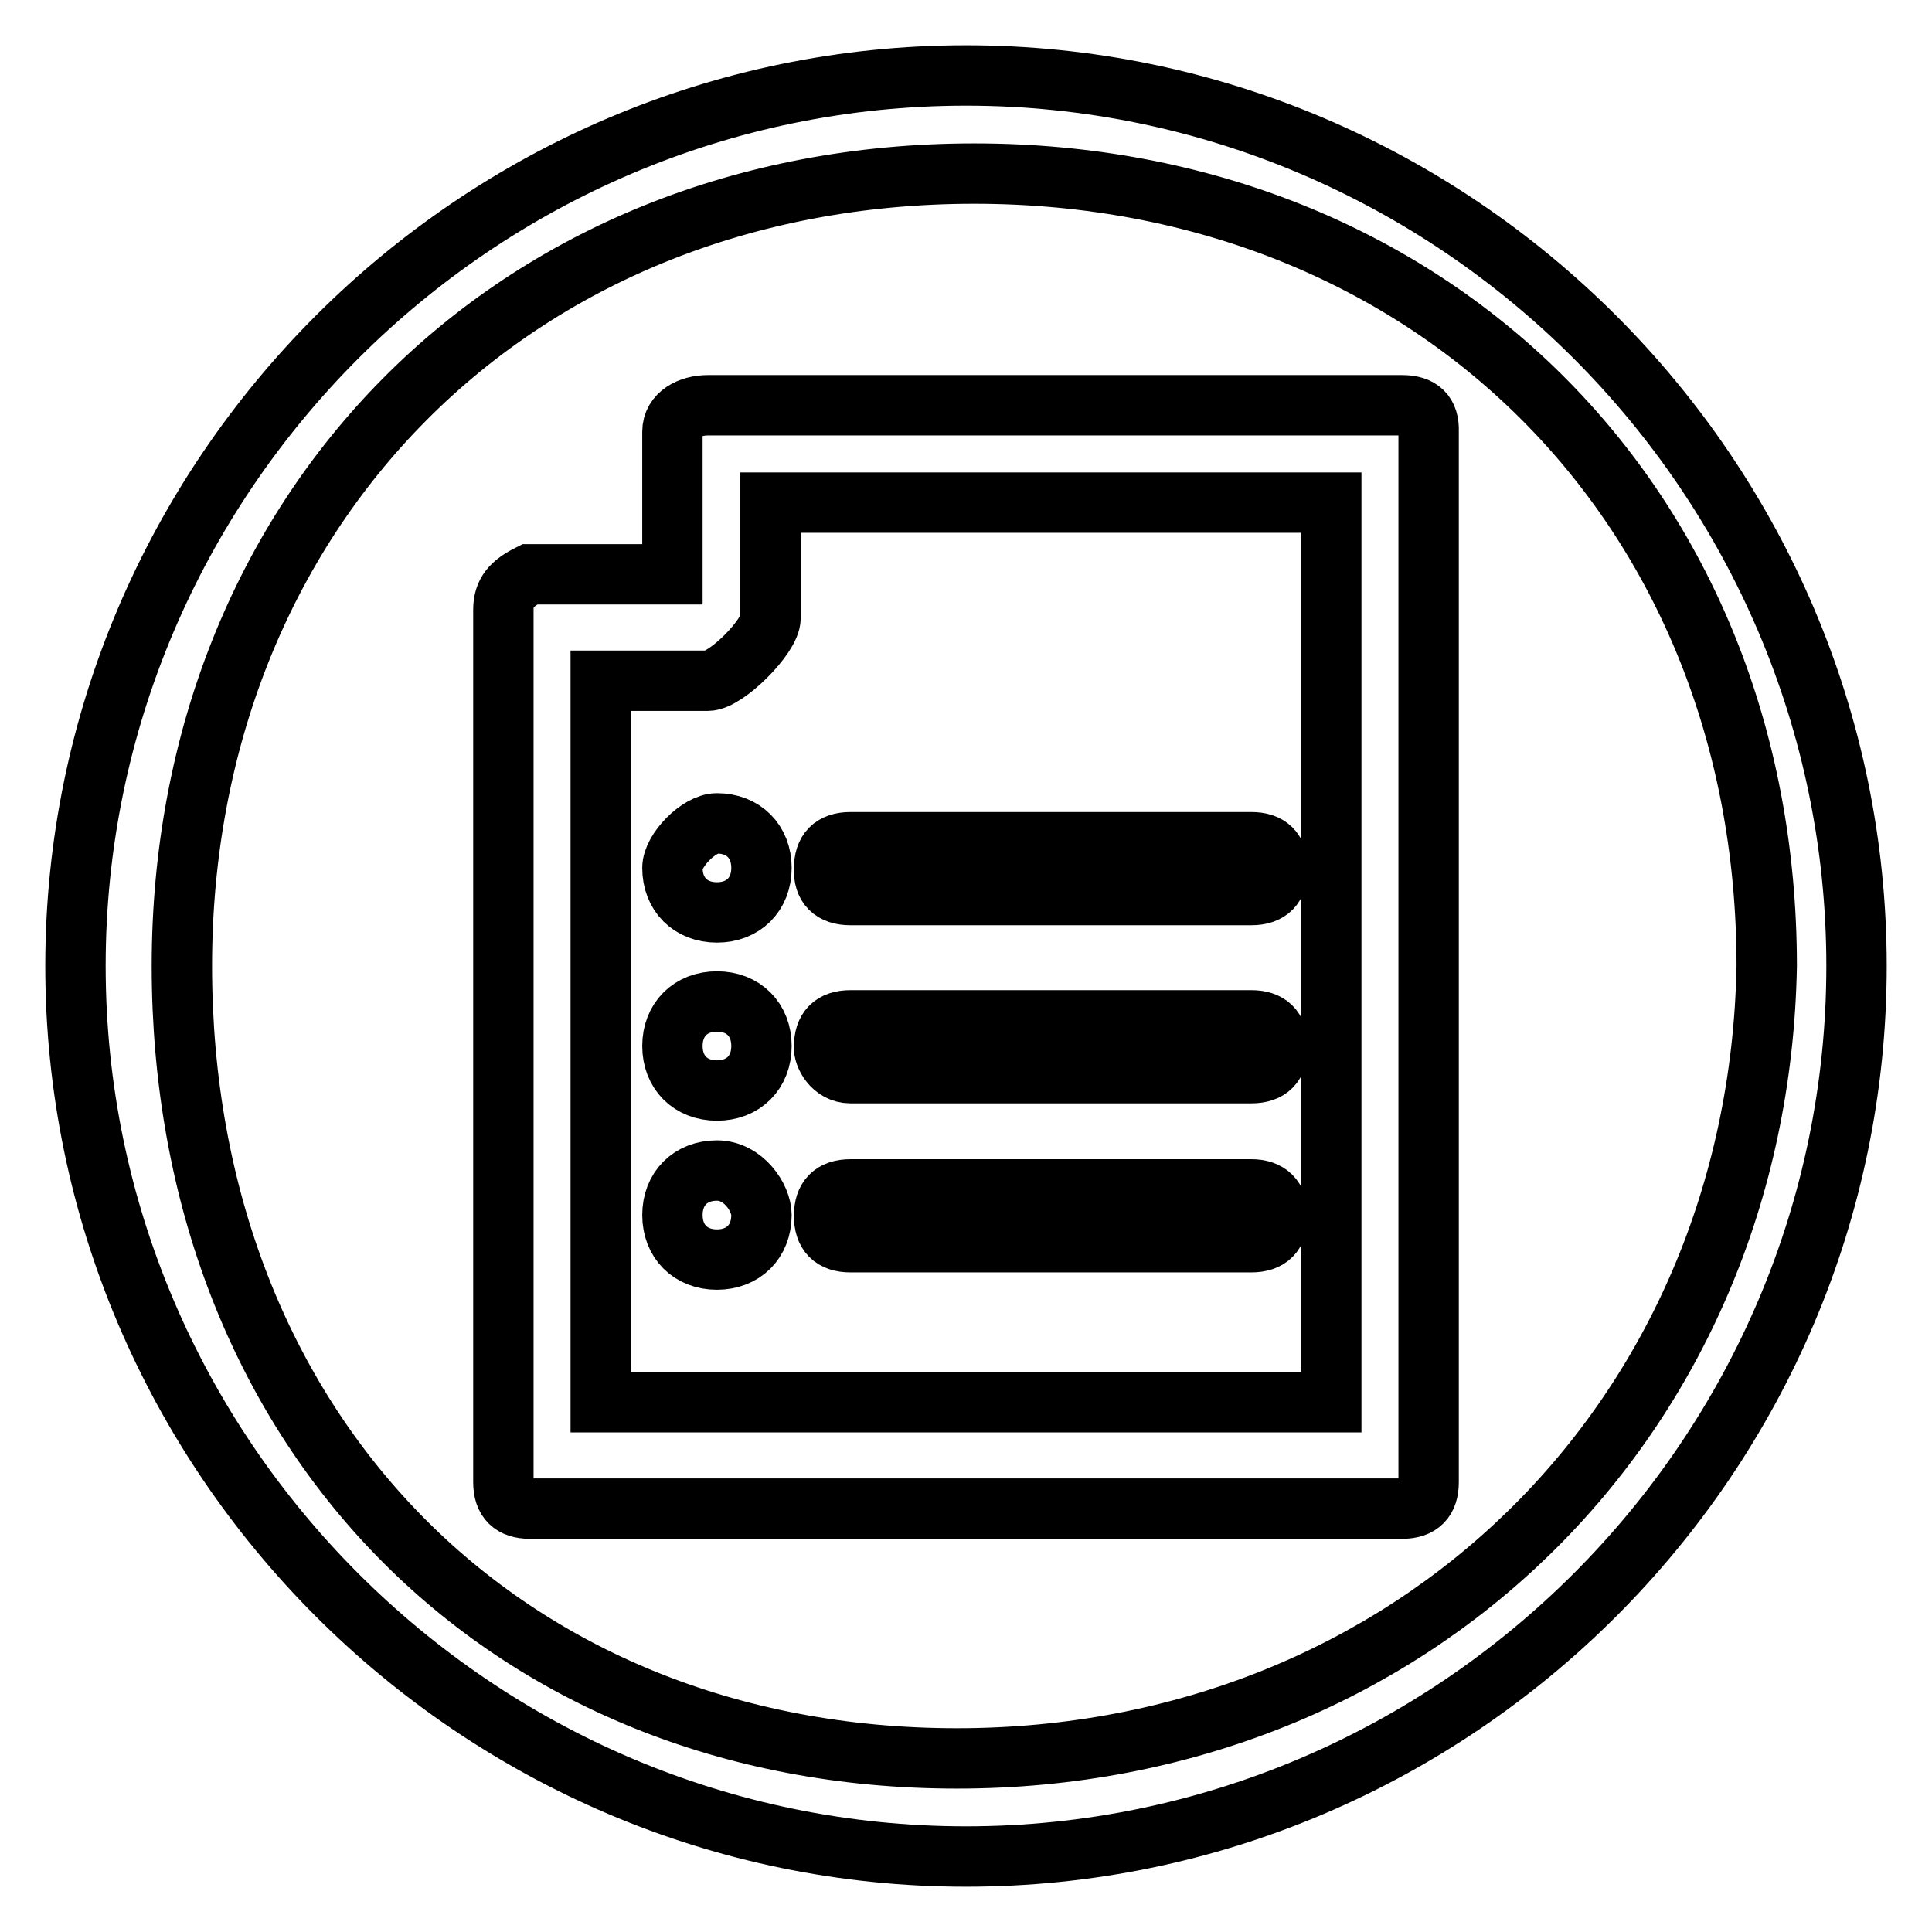 <?xml version="1.0" encoding="utf-8"?>
<!-- Svg Vector Icons : http://www.onlinewebfonts.com/icon -->
<!DOCTYPE svg PUBLIC "-//W3C//DTD SVG 1.1//EN" "http://www.w3.org/Graphics/SVG/1.1/DTD/svg11.dtd">
<svg version="1.1" xmlns="http://www.w3.org/2000/svg" xmlns:xlink="http://www.w3.org/1999/xlink" x="0px" y="0px" viewBox="0 0 256 256" enable-background="new 0 0 256 256" xml:space="preserve">
<g> <path stroke-width="8" fill-opacity="0" stroke="#000000"  d="M128,10C63.1,10,10,63.1,10,128c0,64.9,53.1,118,118,118c64.9,0,118-53.1,118-118C246,63.1,192.9,10,128,10 L128,10z M126.8,233c-60.2,0-102.7-43.7-102.7-105c0-60.2,43.7-105,105-105c60.2,0,105,43.7,105,105C233,188.2,187,233,126.8,233 L126.8,233z M95,132.7c-3.5,0-5.9,2.4-5.9,5.9c0,3.5,2.4,5.9,5.9,5.9s5.9-2.4,5.9-5.9C100.9,135.1,98.5,132.7,95,132.7L95,132.7 L95,132.7z M95,155.1c-3.5,0-5.9,2.4-5.9,5.9s2.4,5.9,5.9,5.9s5.9-2.4,5.9-5.9C100.9,158.7,98.5,155.1,95,155.1L95,155.1L95,155.1z  M112.7,118.6h53.1c2.4,0,3.5-1.2,3.5-3.5c0-2.4-1.2-3.5-3.5-3.5h-53.1c-2.4,0-3.5,1.2-3.5,3.5 C109.1,117.4,110.3,118.6,112.7,118.6L112.7,118.6L112.7,118.6z M89.1,115c0,3.5,2.4,5.9,5.9,5.9s5.9-2.4,5.9-5.9 c0-3.5-2.4-5.9-5.9-5.9C92.6,109.1,89.1,112.7,89.1,115L89.1,115L89.1,115z M185.8,53.7h-92c-2.4,0-4.7,1.2-4.7,3.5v18.9H70.2 c-2.4,1.2-3.5,2.4-3.5,4.7v115.6c0,2.4,1.2,3.5,3.5,3.5h115.6c2.4,0,3.5-1.2,3.5-3.5V57.2C189.4,54.8,188.2,53.7,185.8,53.7 L185.8,53.7L185.8,53.7z M176.4,185.8H79.6V90.2h14.2c2.4,0,8.3-5.9,8.3-8.3V66.6h74.3V185.8L176.4,185.8L176.4,185.8z  M112.7,142.2h53.1c2.4,0,3.5-1.2,3.5-3.5c0-2.4-1.2-3.5-3.5-3.5h-53.1c-2.4,0-3.5,1.2-3.5,3.5 C109.1,139.8,110.3,142.2,112.7,142.2L112.7,142.2L112.7,142.2z M112.7,164.6h53.1c2.4,0,3.5-1.2,3.5-3.5s-1.2-3.5-3.5-3.5h-53.1 c-2.4,0-3.5,1.2-3.5,3.5S110.3,164.6,112.7,164.6L112.7,164.6L112.7,164.6z"/></g>
</svg>